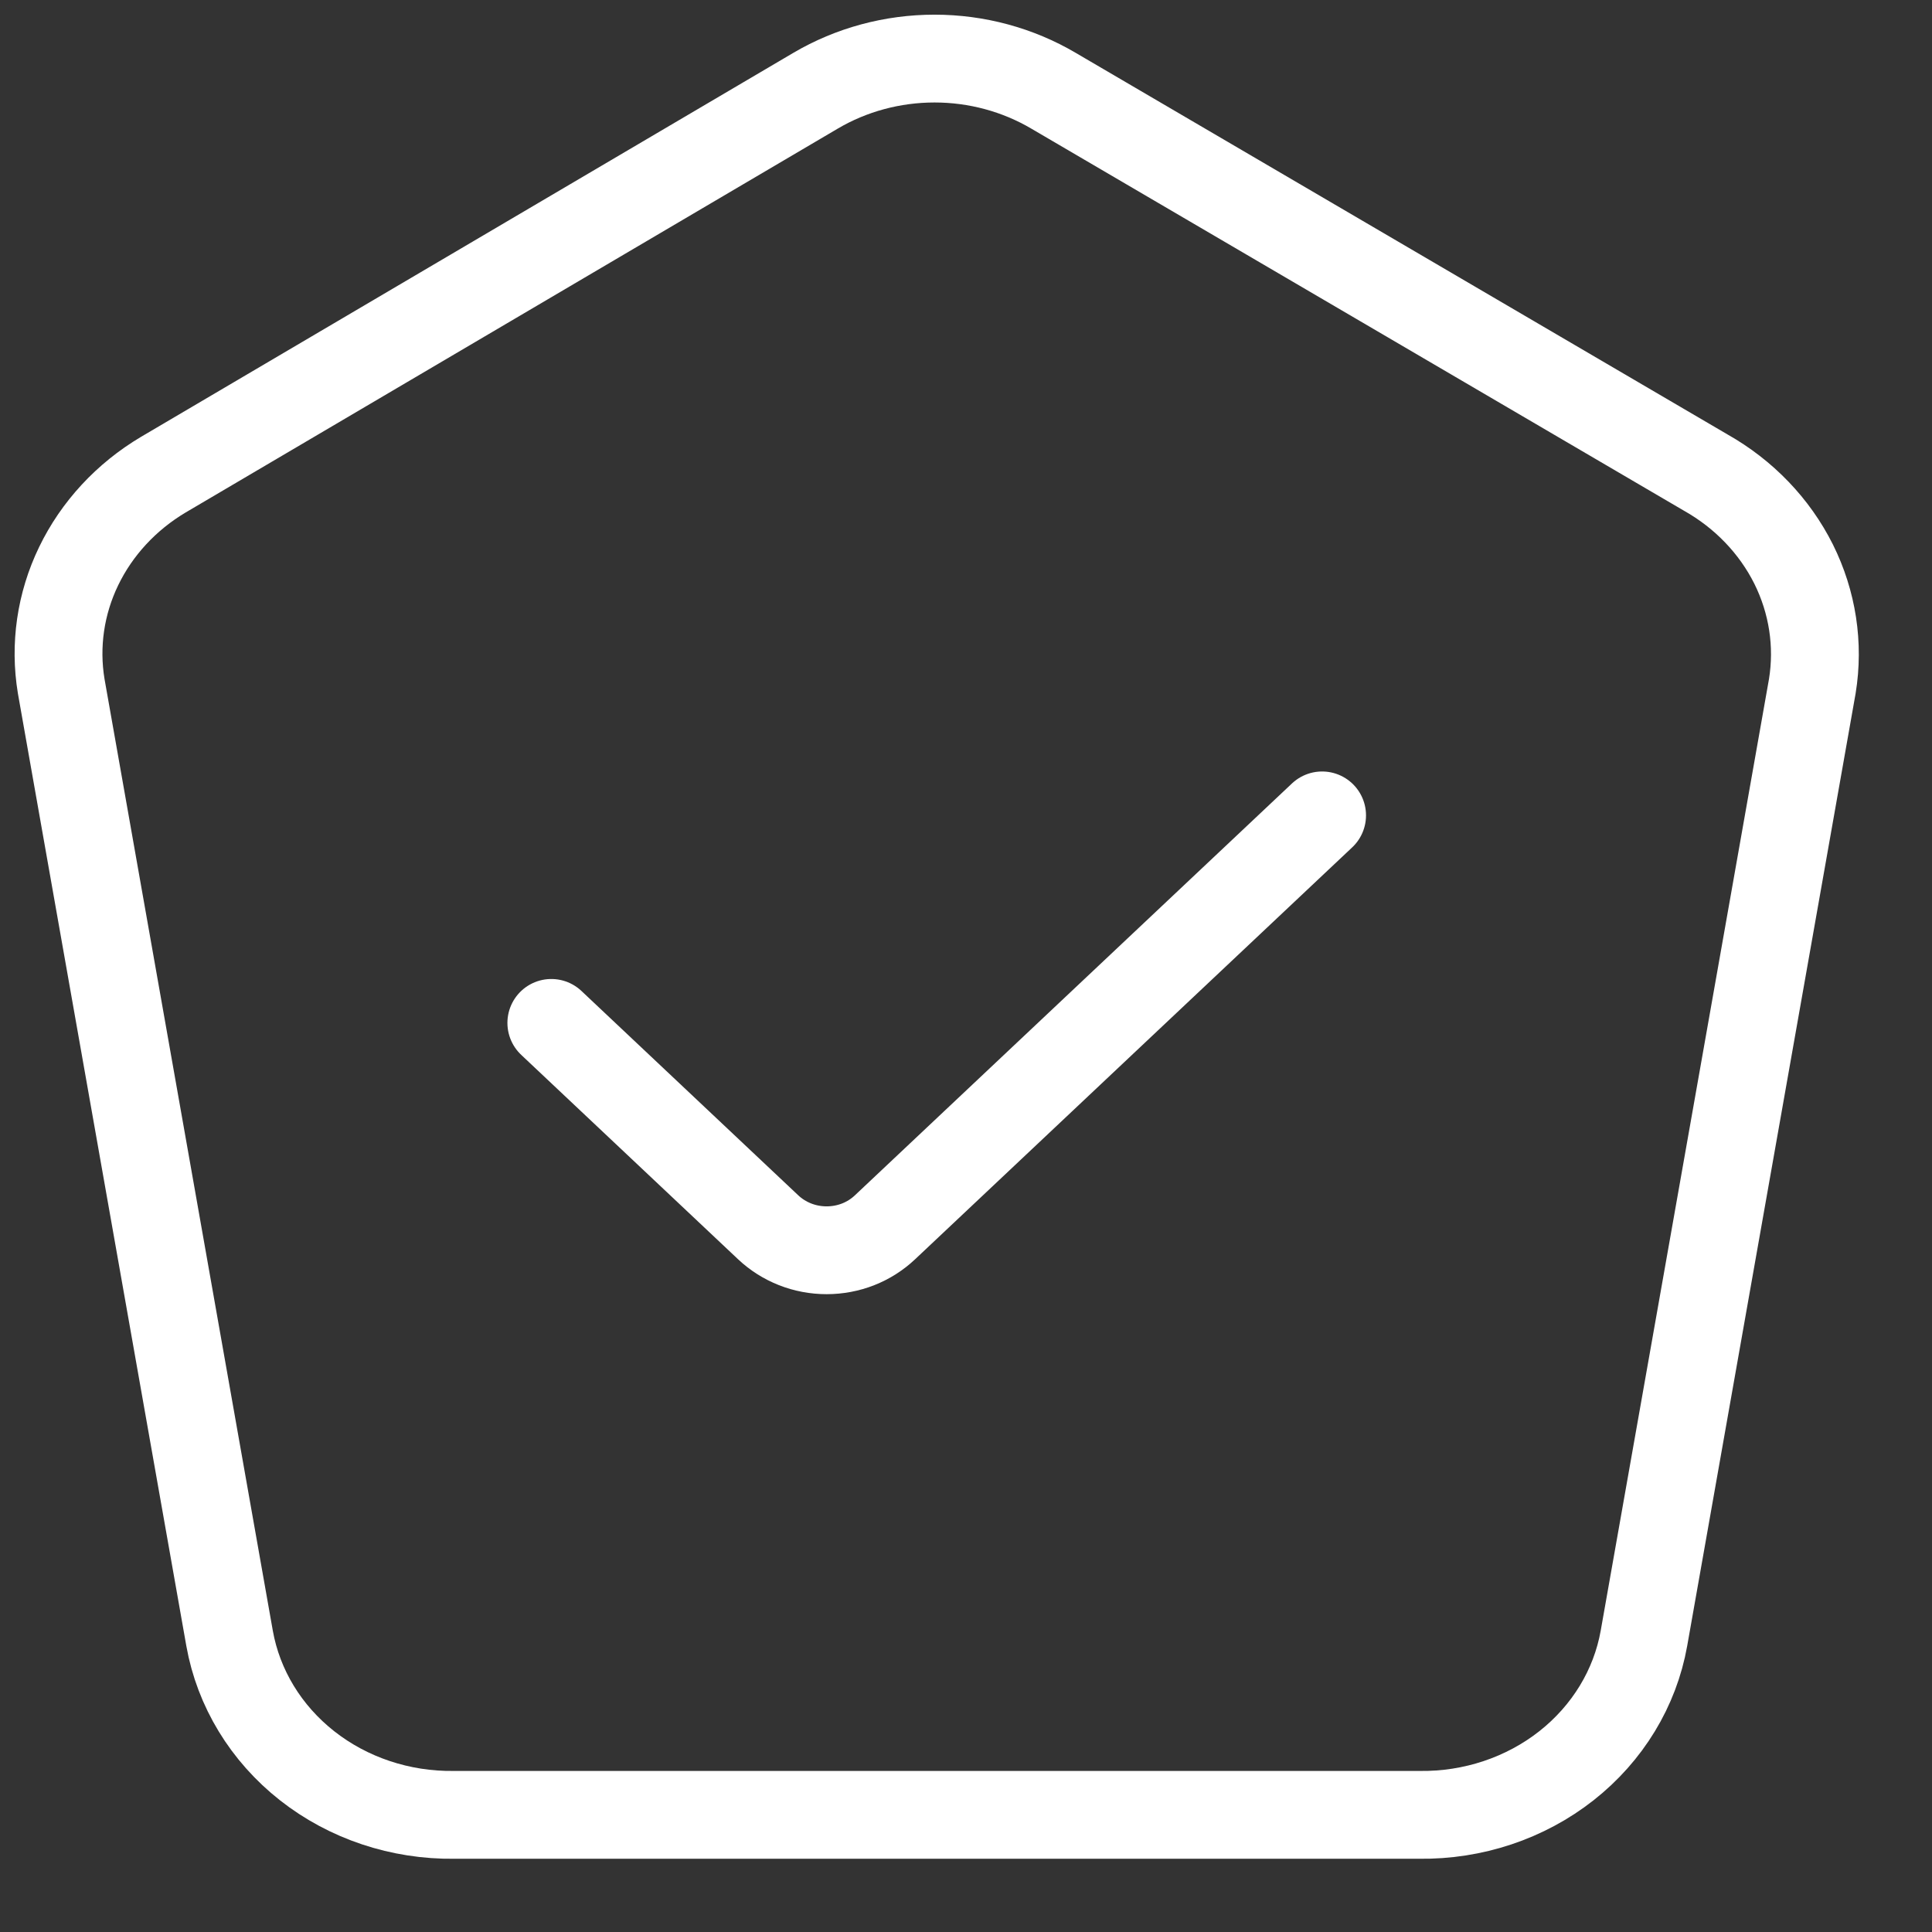 <?xml version="1.0" encoding="UTF-8"?> <svg xmlns="http://www.w3.org/2000/svg" width="22" height="22" viewBox="0 0 22 22" fill="none"><rect x="0" y="0" width="22" height="22" fill="#333333" stroke="none"/> <path d="M19.423 5.381L11.996 1.033C11.59 0.794 11.121 0.667 10.642 0.667C10.162 0.667 9.693 0.794 9.287 1.033L1.86 5.405C1.438 5.656 1.103 6.018 0.896 6.446C0.689 6.874 0.62 7.35 0.697 7.814L2.614 18.655C2.715 19.223 3.028 19.738 3.497 20.107C3.966 20.476 4.56 20.674 5.171 20.666H16.163C16.774 20.674 17.368 20.476 17.837 20.107C18.306 19.738 18.619 19.223 18.72 18.655L20.637 7.814C20.714 7.341 20.64 6.857 20.424 6.423C20.207 5.99 19.859 5.627 19.423 5.381Z" stroke="white" stroke-linecap="round" stroke-linejoin="round"></path> <path d="M6.278 11.648L8.748 13.976C8.835 14.058 8.939 14.124 9.053 14.169C9.167 14.214 9.289 14.237 9.413 14.237C9.536 14.237 9.659 14.214 9.773 14.169C9.887 14.124 9.99 14.058 10.077 13.976L15.055 9.285" stroke="white" stroke-linecap="round" stroke-linejoin="round"></path> </svg> 